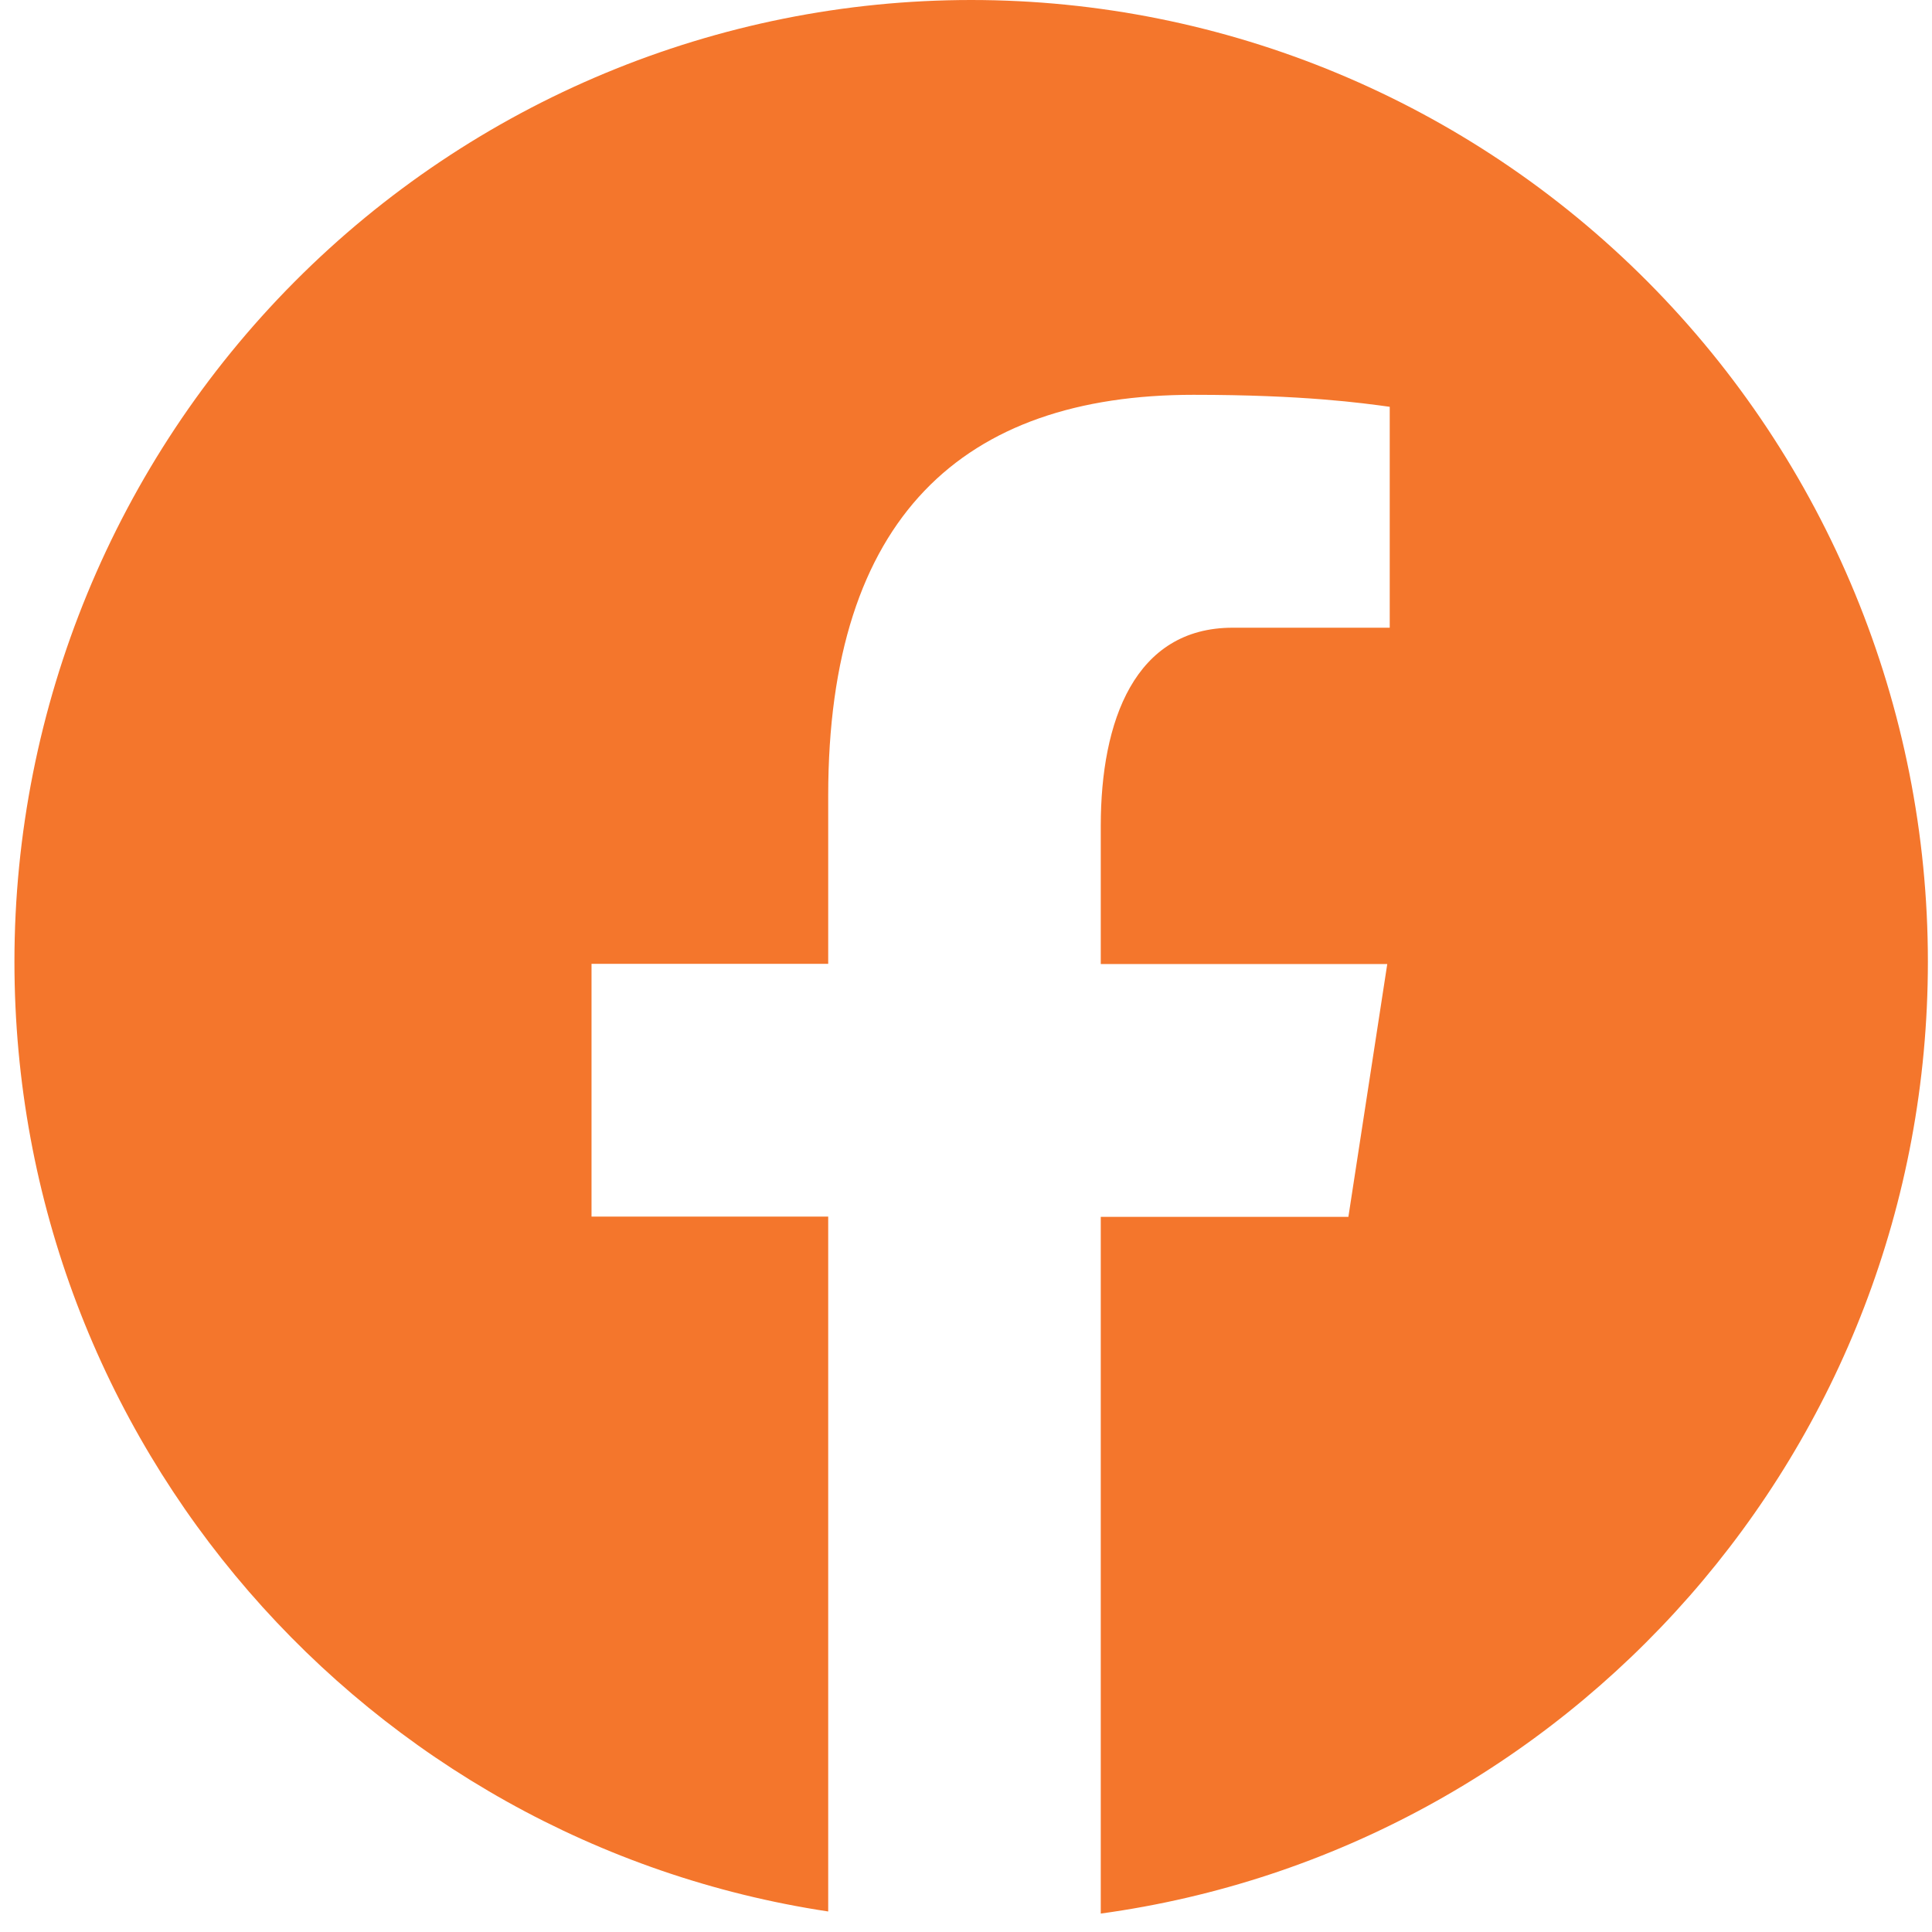 <svg width="93" height="93" viewBox="0 0 93 93" fill="none" xmlns="http://www.w3.org/2000/svg">
<g clip-path="url(#clip0_1973_6935)">
<path d="M46.75 0C34.536 0 22.822 4.877 14.184 13.558C5.548 22.24 0.695 34.014 0.695 46.291C0.695 69.503 17.704 88.665 39.867 92.012V58.563H28.474V46.395H39.867V38.296C39.867 24.891 46.366 19.005 57.45 19.005C62.76 19.005 65.567 19.4 66.897 19.582V30.216H59.335C54.63 30.216 52.987 34.694 52.987 39.754V46.406H66.778L64.907 58.574H52.987V92.113C75.465 89.034 92.802 69.724 92.802 46.291C92.802 34.015 87.95 22.241 79.313 13.56C70.677 4.879 58.964 0.001 46.75 0V0Z" fill="#F4762C"/>
</g>
<defs>
<clipPath id="clip0_1973_6935">
<rect width="92.113" height="92.113" fill="white" transform="translate(0.695)"/>
</clipPath>
</defs>
</svg>
